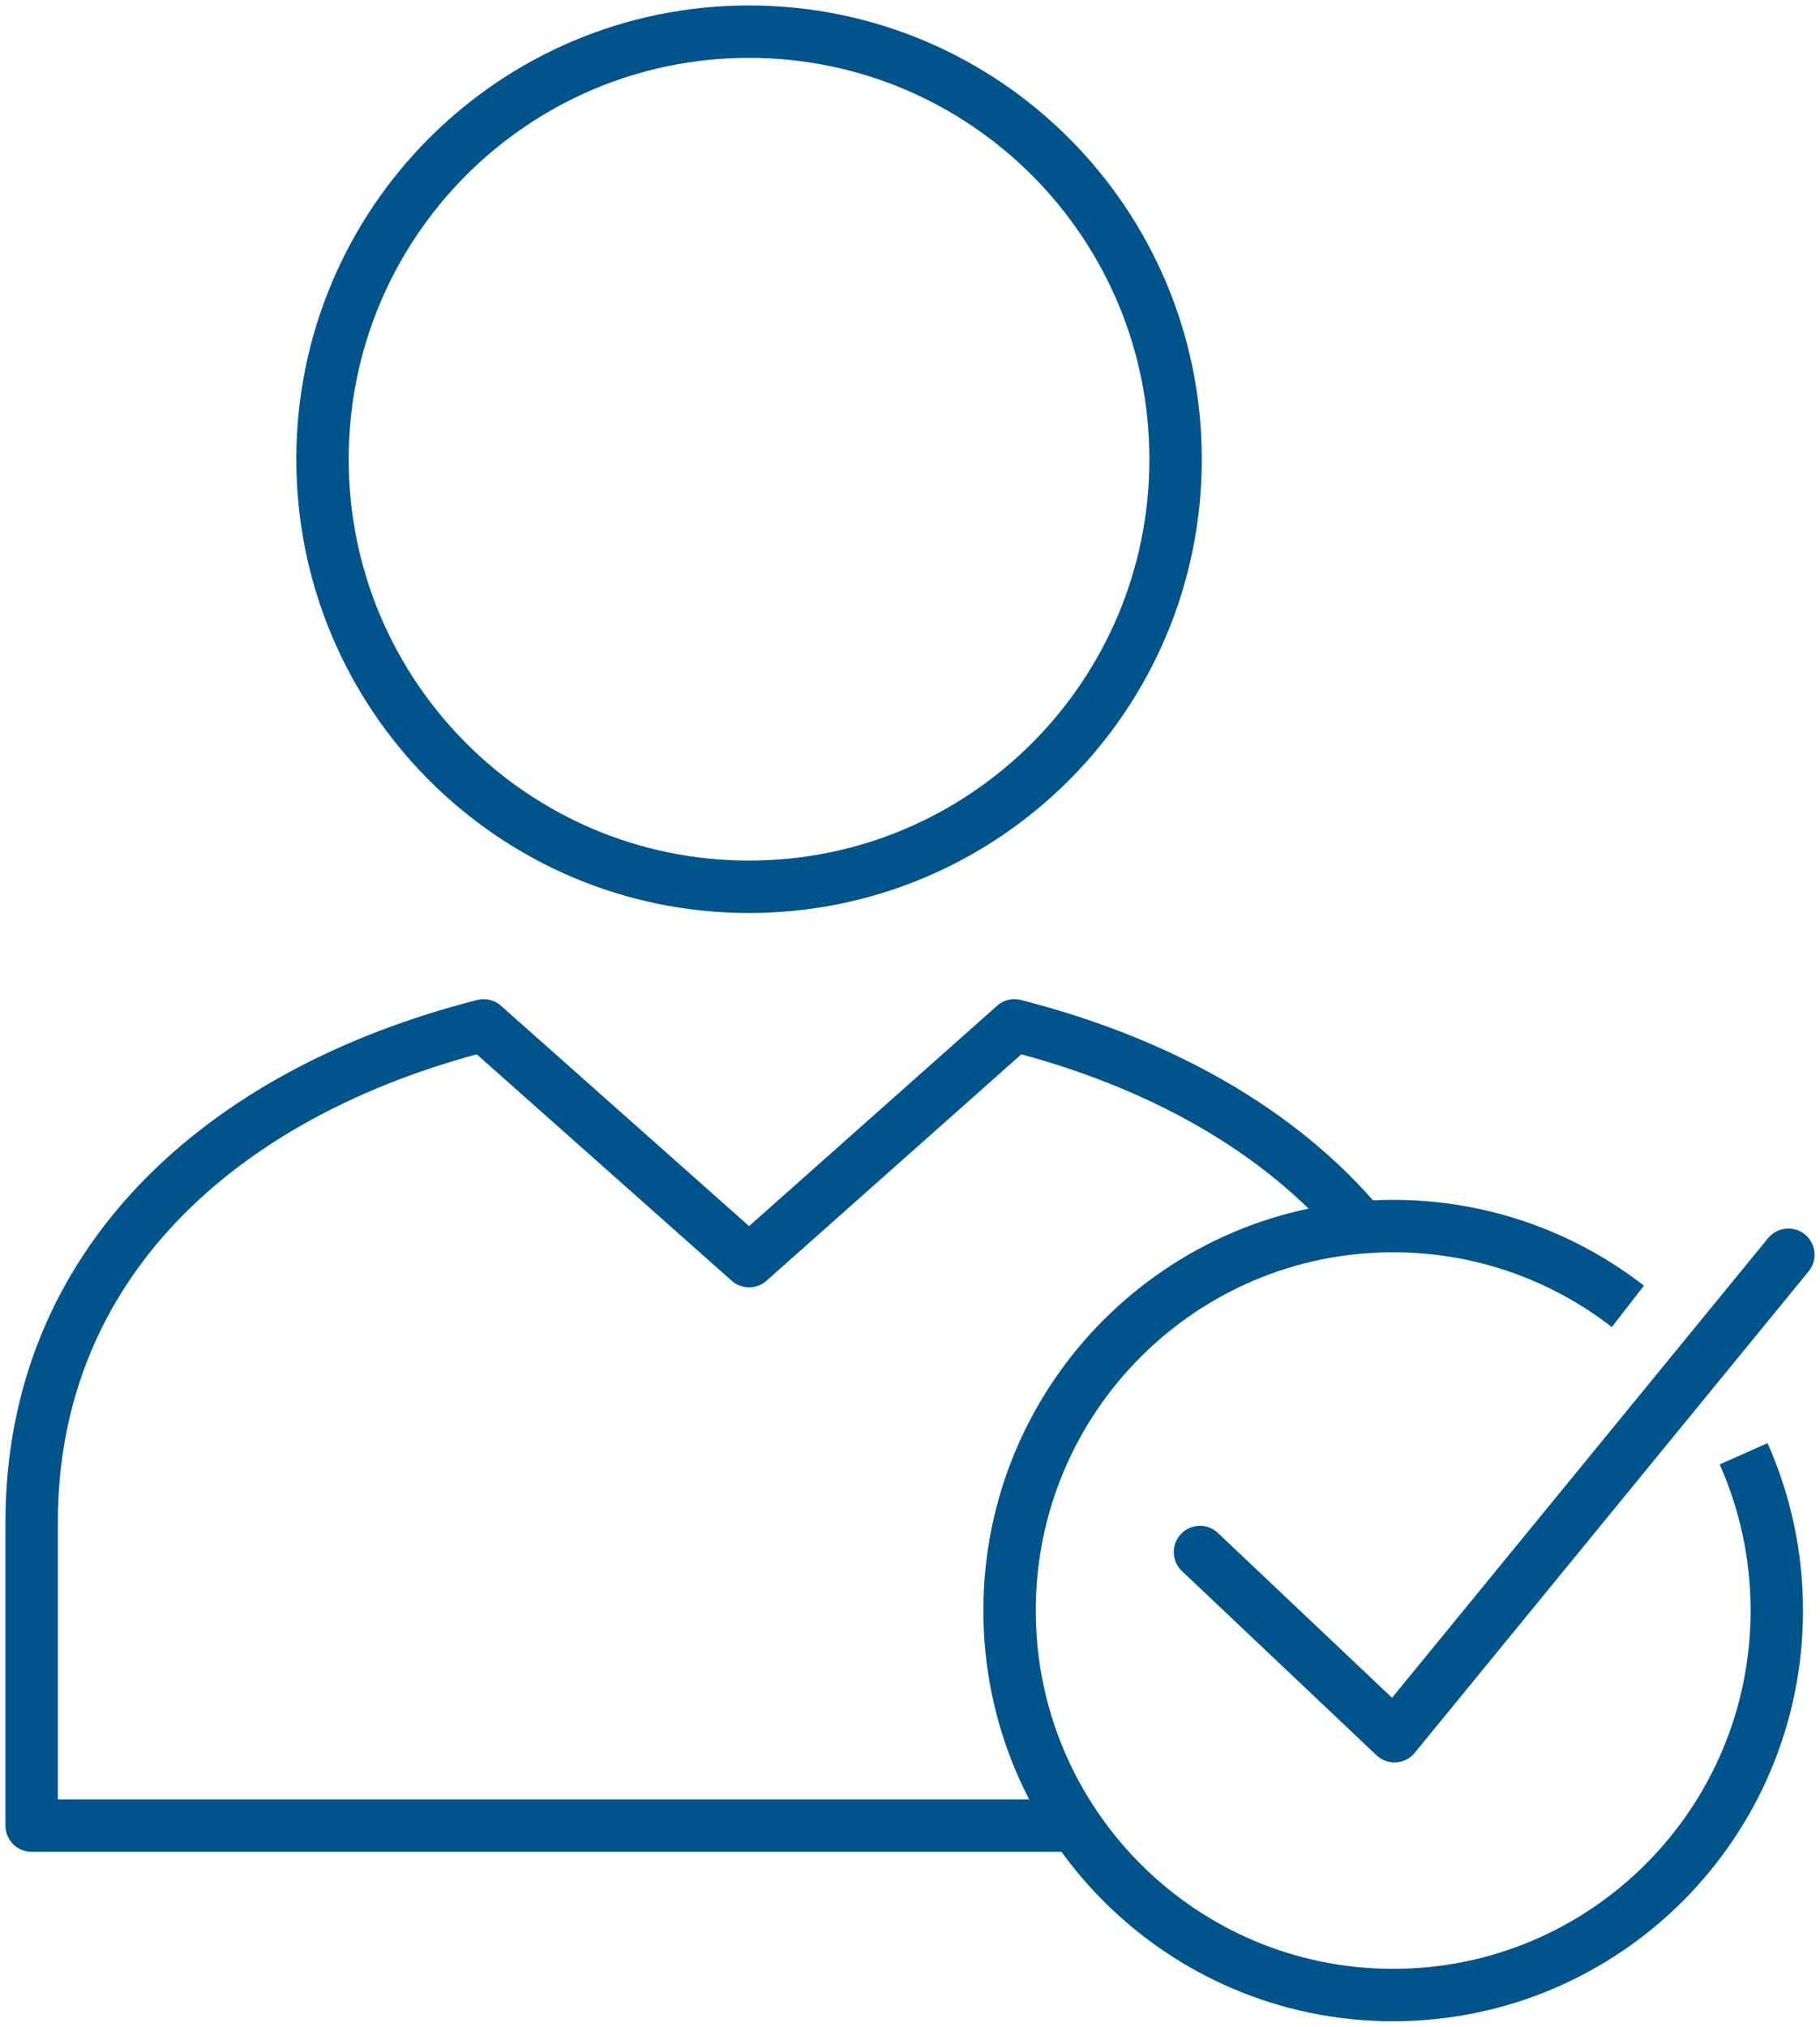 <svg xmlns="http://www.w3.org/2000/svg" xmlns:xlink="http://www.w3.org/1999/xlink" width="115px" height="128px" viewBox="0 0 115 128"><title>Group 9</title><g id="Page-1" stroke="none" stroke-width="1" fill="none" fill-rule="evenodd" stroke-linejoin="round"><g id="24-EEP-044_virtualBrochure_TrainingSupport" transform="translate(-312, -2829)" stroke="#00548C" stroke-width="3.311"><g id="Group-9" transform="translate(314, 2831)"><path d="M72.282,27.003 C72.282,41.912 60.214,54.007 45.326,54.007 C30.445,54.007 18.378,41.912 18.378,27.003 C18.378,12.093 30.445,0 45.326,0 C60.214,0 72.282,12.093 72.282,27.003 Z" id="Stroke-1"></path><path d="M108.172,89.816 C109.52,92.84 110.27,96.191 110.27,99.717 C110.27,113.13 99.417,124 86.028,124 C72.641,124 61.791,113.13 61.791,99.717 C61.791,86.306 72.641,75.434 86.028,75.434 C91.614,75.434 96.76,77.325 100.86,80.505" id="Stroke-3"></path><polyline id="Stroke-5" stroke-linecap="round" points="73.823 96.022 86.113 107.652 111 77.245"></polyline><path d="M83.961,75.424 C78.875,69.375 71.214,65.083 62.1,62.76 L45.333,77.65 L28.558,62.76 C11.838,67.021 0,77.918 0,94.134 L0,113.299 L65.932,113.299" id="Stroke-7"></path></g></g></g></svg>